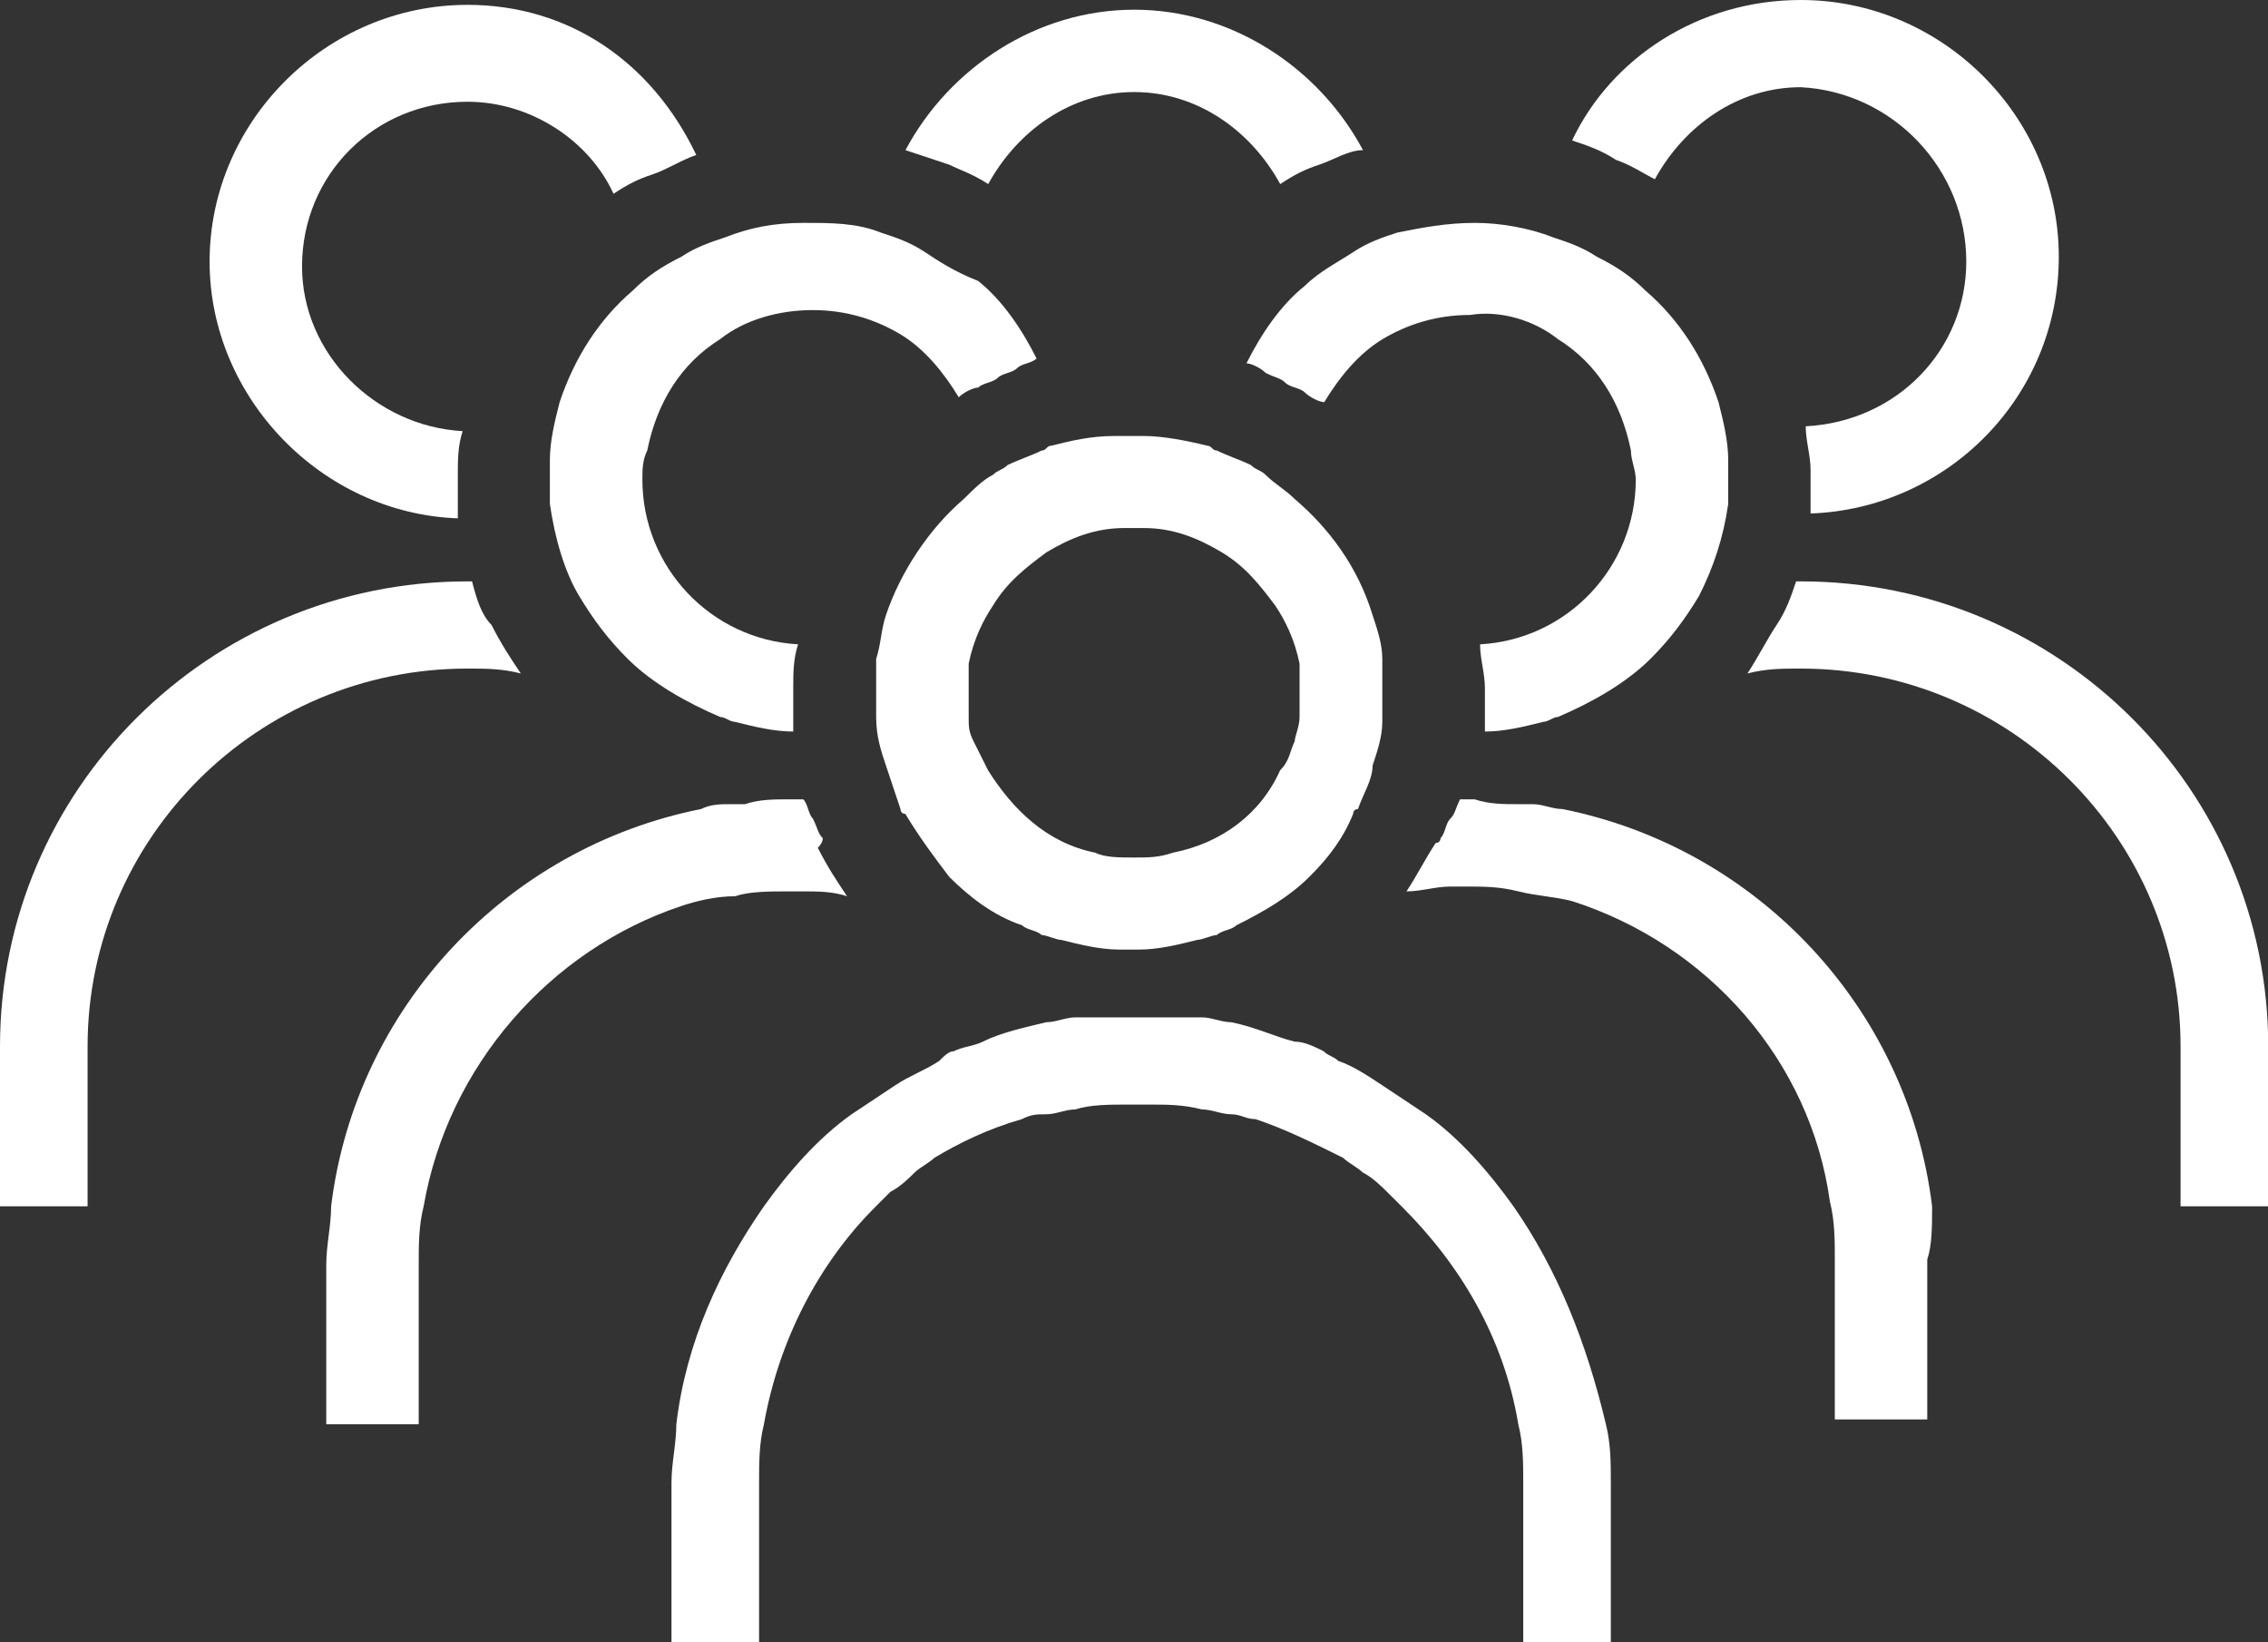 <svg width="29" height="21" viewBox="0 0 29 21" fill="none" xmlns="http://www.w3.org/2000/svg">
<rect x="0" y="0" width="29" height="21" fill="#333333" stroke="none"/>
<path d="M11.823 3.221C11.636 3.097 11.45 3.035 11.263 2.974C10.952 2.85 10.641 2.85 10.267 2.85C9.894 2.85 9.583 2.912 9.272 3.035C9.085 3.097 8.898 3.159 8.712 3.283C8.463 3.407 8.276 3.531 8.089 3.717C7.654 4.089 7.342 4.584 7.156 5.142C7.093 5.389 7.031 5.637 7.031 5.885V6.443C7.093 6.876 7.218 7.31 7.405 7.62C7.591 7.929 7.778 8.177 8.027 8.425C8.338 8.735 8.774 8.982 9.209 9.168C9.272 9.168 9.334 9.23 9.396 9.23C9.645 9.292 9.894 9.354 10.143 9.354V9.106V8.797C10.143 8.611 10.143 8.425 10.205 8.239C9.085 8.177 8.214 7.248 8.214 6.133C8.214 6.009 8.214 5.885 8.276 5.761C8.4 5.142 8.712 4.646 9.209 4.336C9.521 4.089 9.956 3.965 10.392 3.965C10.827 3.965 11.201 4.089 11.512 4.274C11.823 4.46 12.072 4.77 12.259 5.08C12.321 5.018 12.445 4.956 12.508 4.956C12.57 4.894 12.694 4.894 12.757 4.832C12.819 4.77 12.943 4.77 13.005 4.708C13.068 4.646 13.192 4.646 13.254 4.584C13.068 4.212 12.819 3.841 12.508 3.593C12.197 3.469 12.01 3.345 11.823 3.221Z" fill="white"/>
<path d="M10.52 10.717C10.457 10.655 10.457 10.593 10.395 10.469C10.333 10.407 10.333 10.283 10.271 10.221H10.084C9.897 10.221 9.71 10.221 9.524 10.283H9.337C9.213 10.283 9.088 10.283 8.964 10.345C6.474 10.841 4.545 12.885 4.234 15.425C4.234 15.672 4.172 15.92 4.172 16.168V18.212H5.354V16.168C5.354 15.92 5.354 15.672 5.417 15.425C5.728 13.628 7.035 12.142 8.715 11.584C8.901 11.522 9.15 11.46 9.399 11.46C9.586 11.398 9.835 11.398 10.084 11.398H10.271C10.457 11.398 10.644 11.398 10.831 11.46C10.706 11.274 10.582 11.088 10.457 10.841C10.499 10.799 10.52 10.758 10.52 10.717Z" fill="white"/>
<path d="M19.92 4.336C20.418 4.646 20.729 5.142 20.854 5.761C20.854 5.885 20.916 6.009 20.916 6.133C20.916 7.248 20.045 8.177 18.925 8.239C18.925 8.425 18.987 8.611 18.987 8.797V9.106V9.354C19.236 9.354 19.485 9.292 19.734 9.23C19.796 9.23 19.858 9.168 19.92 9.168C20.356 8.982 20.792 8.735 21.103 8.425C21.352 8.177 21.538 7.929 21.725 7.62C21.912 7.248 22.036 6.876 22.098 6.443V5.885C22.098 5.637 22.036 5.389 21.974 5.142C21.787 4.584 21.476 4.089 21.041 3.717C20.854 3.531 20.667 3.407 20.418 3.283C20.232 3.159 20.045 3.097 19.858 3.035C19.547 2.912 19.174 2.85 18.862 2.85C18.489 2.85 18.178 2.912 17.867 2.974C17.68 3.035 17.493 3.097 17.307 3.221C17.12 3.345 16.871 3.469 16.684 3.655C16.373 3.903 16.124 4.274 15.938 4.646C16 4.646 16.124 4.708 16.186 4.77C16.311 4.832 16.373 4.832 16.435 4.894C16.498 4.956 16.622 4.956 16.684 5.018C16.747 5.08 16.871 5.142 16.933 5.142C17.12 4.832 17.369 4.522 17.68 4.336C17.991 4.15 18.364 4.027 18.8 4.027C19.174 3.965 19.609 4.089 19.92 4.336Z" fill="white"/>
<path d="M24.705 15.425C24.394 12.885 22.465 10.841 19.976 10.345C19.851 10.345 19.727 10.283 19.602 10.283H19.416C19.229 10.283 19.042 10.283 18.856 10.221H18.669C18.607 10.345 18.607 10.407 18.544 10.469C18.482 10.531 18.482 10.655 18.42 10.717C18.42 10.717 18.42 10.779 18.358 10.779C18.233 10.965 18.109 11.212 17.984 11.398C18.171 11.398 18.358 11.336 18.544 11.336H18.731C18.98 11.336 19.167 11.336 19.416 11.398C19.665 11.46 19.851 11.46 20.1 11.522C21.843 12.08 23.15 13.566 23.398 15.363C23.461 15.611 23.461 15.858 23.461 16.106V18.15H24.643V16.106C24.705 15.92 24.705 15.672 24.705 15.425Z" fill="white"/>
<path d="M5.978 0.062C4.173 0.062 2.68 1.549 2.68 3.345C2.68 5.08 4.111 6.566 5.854 6.628V6.071C5.854 5.885 5.854 5.699 5.916 5.513C4.796 5.451 3.862 4.522 3.862 3.407C3.862 2.23 4.796 1.301 5.978 1.301C6.787 1.301 7.534 1.797 7.845 2.478C8.032 2.354 8.156 2.292 8.343 2.23C8.529 2.168 8.716 2.044 8.903 1.982C8.343 0.805 7.285 0.062 5.978 0.062Z" fill="white"/>
<path d="M6.036 7.434H5.974C2.676 7.434 0 10.097 0 13.38V15.425H1.12V13.38C1.12 10.717 3.298 8.549 5.974 8.549C6.223 8.549 6.41 8.549 6.659 8.611C6.534 8.425 6.41 8.239 6.285 7.991C6.161 7.867 6.099 7.681 6.036 7.434Z" fill="white"/>
<path d="M25.142 3.345C25.142 4.46 24.271 5.389 23.089 5.451C23.089 5.637 23.151 5.823 23.151 6.009V6.566C24.893 6.504 26.325 5.08 26.325 3.283C26.325 1.487 24.831 0 23.026 0C21.72 0 20.599 0.743 20.102 1.796C20.288 1.858 20.475 1.92 20.662 2.044C20.848 2.106 21.035 2.23 21.16 2.292C21.533 1.611 22.218 1.115 23.026 1.115C24.209 1.177 25.142 2.168 25.142 3.345Z" fill="white"/>
<path d="M23.028 7.434H22.966C22.904 7.619 22.842 7.805 22.717 7.991C22.593 8.177 22.468 8.425 22.344 8.611C22.593 8.549 22.779 8.549 23.028 8.549C25.704 8.549 27.882 10.717 27.882 13.38V15.425H29.003V13.38C29.003 10.097 26.327 7.434 23.028 7.434Z" fill="white"/>
<path d="M12.636 2.354C13.009 1.673 13.694 1.177 14.503 1.177C15.312 1.177 15.997 1.673 16.37 2.354C16.557 2.23 16.681 2.168 16.868 2.106C17.055 2.044 17.241 1.92 17.428 1.92C16.868 0.867 15.748 0.124 14.503 0.124C13.258 0.124 12.138 0.867 11.578 1.92C11.765 1.982 11.951 2.044 12.138 2.106C12.263 2.168 12.449 2.23 12.636 2.354Z" fill="white"/>
<path d="M11.203 9.168C11.245 9.168 11.245 9.168 11.203 9.168C11.203 9.416 11.265 9.602 11.328 9.788C11.39 9.973 11.452 10.159 11.514 10.345C11.514 10.345 11.514 10.407 11.576 10.407C11.763 10.717 11.95 10.965 12.137 11.212C12.386 11.46 12.697 11.708 13.07 11.832C13.132 11.894 13.257 11.894 13.319 11.956C13.381 11.956 13.506 12.018 13.568 12.018C13.817 12.08 14.066 12.142 14.315 12.142H14.564C14.813 12.142 15.062 12.08 15.31 12.018C15.373 12.018 15.497 11.956 15.559 11.956C15.622 11.894 15.746 11.894 15.808 11.832C16.182 11.646 16.493 11.46 16.742 11.212C16.991 10.965 17.177 10.717 17.302 10.407C17.302 10.407 17.302 10.345 17.364 10.345C17.426 10.159 17.551 9.973 17.551 9.788C17.613 9.602 17.675 9.416 17.675 9.23V9.168V8.425C17.675 8.239 17.613 8.053 17.551 7.867C17.364 7.248 16.991 6.752 16.555 6.381C16.431 6.257 16.306 6.195 16.182 6.071C16.119 6.009 16.057 6.009 15.995 5.947C15.87 5.885 15.684 5.823 15.559 5.761C15.497 5.761 15.497 5.699 15.435 5.699C15.186 5.637 14.875 5.575 14.626 5.575H14.252C13.941 5.575 13.692 5.637 13.444 5.699C13.381 5.699 13.381 5.761 13.319 5.761C13.194 5.823 13.008 5.885 12.883 5.947C12.821 6.009 12.759 6.009 12.697 6.071C12.572 6.133 12.448 6.257 12.323 6.381C11.888 6.752 11.514 7.31 11.328 7.867C11.265 8.053 11.265 8.239 11.203 8.425V9.168C11.203 9.127 11.203 9.127 11.203 9.168ZM12.697 7.743C12.883 7.434 13.132 7.248 13.381 7.062C13.692 6.876 14.004 6.752 14.377 6.752H14.626C14.999 6.752 15.31 6.876 15.622 7.062C15.933 7.248 16.119 7.496 16.306 7.743C16.431 7.929 16.555 8.177 16.617 8.487V9.168C16.617 9.292 16.555 9.416 16.555 9.478C16.493 9.602 16.493 9.726 16.368 9.85C16.119 10.407 15.622 10.779 14.999 10.903C14.813 10.965 14.688 10.965 14.501 10.965C14.315 10.965 14.128 10.965 14.004 10.903C13.381 10.779 12.946 10.345 12.634 9.85C12.572 9.726 12.51 9.602 12.448 9.478C12.386 9.354 12.386 9.292 12.386 9.168V8.487C12.448 8.177 12.572 7.929 12.697 7.743Z" fill="white"/>
<path d="M19.352 15.425C19.041 14.991 18.668 14.557 18.232 14.248C18.045 14.124 17.858 14 17.672 13.876C17.485 13.752 17.298 13.628 17.112 13.566C17.049 13.504 16.987 13.504 16.925 13.442C16.8 13.38 16.676 13.319 16.552 13.319C16.303 13.257 16.054 13.133 15.743 13.071C15.618 13.071 15.494 13.009 15.369 13.009H13.751C13.627 13.009 13.502 13.071 13.378 13.071C13.129 13.133 12.818 13.195 12.569 13.319C12.444 13.38 12.32 13.38 12.195 13.442C12.133 13.442 12.071 13.504 12.009 13.566C11.822 13.69 11.635 13.752 11.449 13.876C11.262 14 11.075 14.124 10.889 14.248C10.453 14.557 10.079 14.991 9.768 15.425C9.208 16.23 8.773 17.159 8.648 18.212C8.648 18.46 8.586 18.708 8.586 18.956V21H9.706V18.956C9.706 18.708 9.706 18.46 9.768 18.212C9.955 17.159 10.453 16.168 11.2 15.425C11.262 15.363 11.324 15.301 11.386 15.239C11.511 15.177 11.635 15.053 11.697 14.991C11.76 14.929 11.884 14.867 11.947 14.805C12.258 14.619 12.631 14.434 13.067 14.31C13.191 14.248 13.253 14.248 13.378 14.248C13.502 14.248 13.627 14.186 13.751 14.186C13.938 14.124 14.187 14.124 14.436 14.124H14.685C14.934 14.124 15.12 14.124 15.369 14.186C15.494 14.186 15.618 14.248 15.743 14.248C15.867 14.248 15.929 14.31 16.054 14.31C16.427 14.434 16.8 14.619 17.174 14.805C17.236 14.867 17.361 14.929 17.423 14.991C17.547 15.053 17.672 15.177 17.734 15.239C17.796 15.301 17.858 15.363 17.921 15.425C18.668 16.168 19.228 17.097 19.414 18.212C19.477 18.46 19.477 18.708 19.477 18.956V21H20.597V18.956C20.597 18.708 20.597 18.46 20.534 18.212C20.285 17.159 19.912 16.23 19.352 15.425Z" fill="white"/>
</svg>
